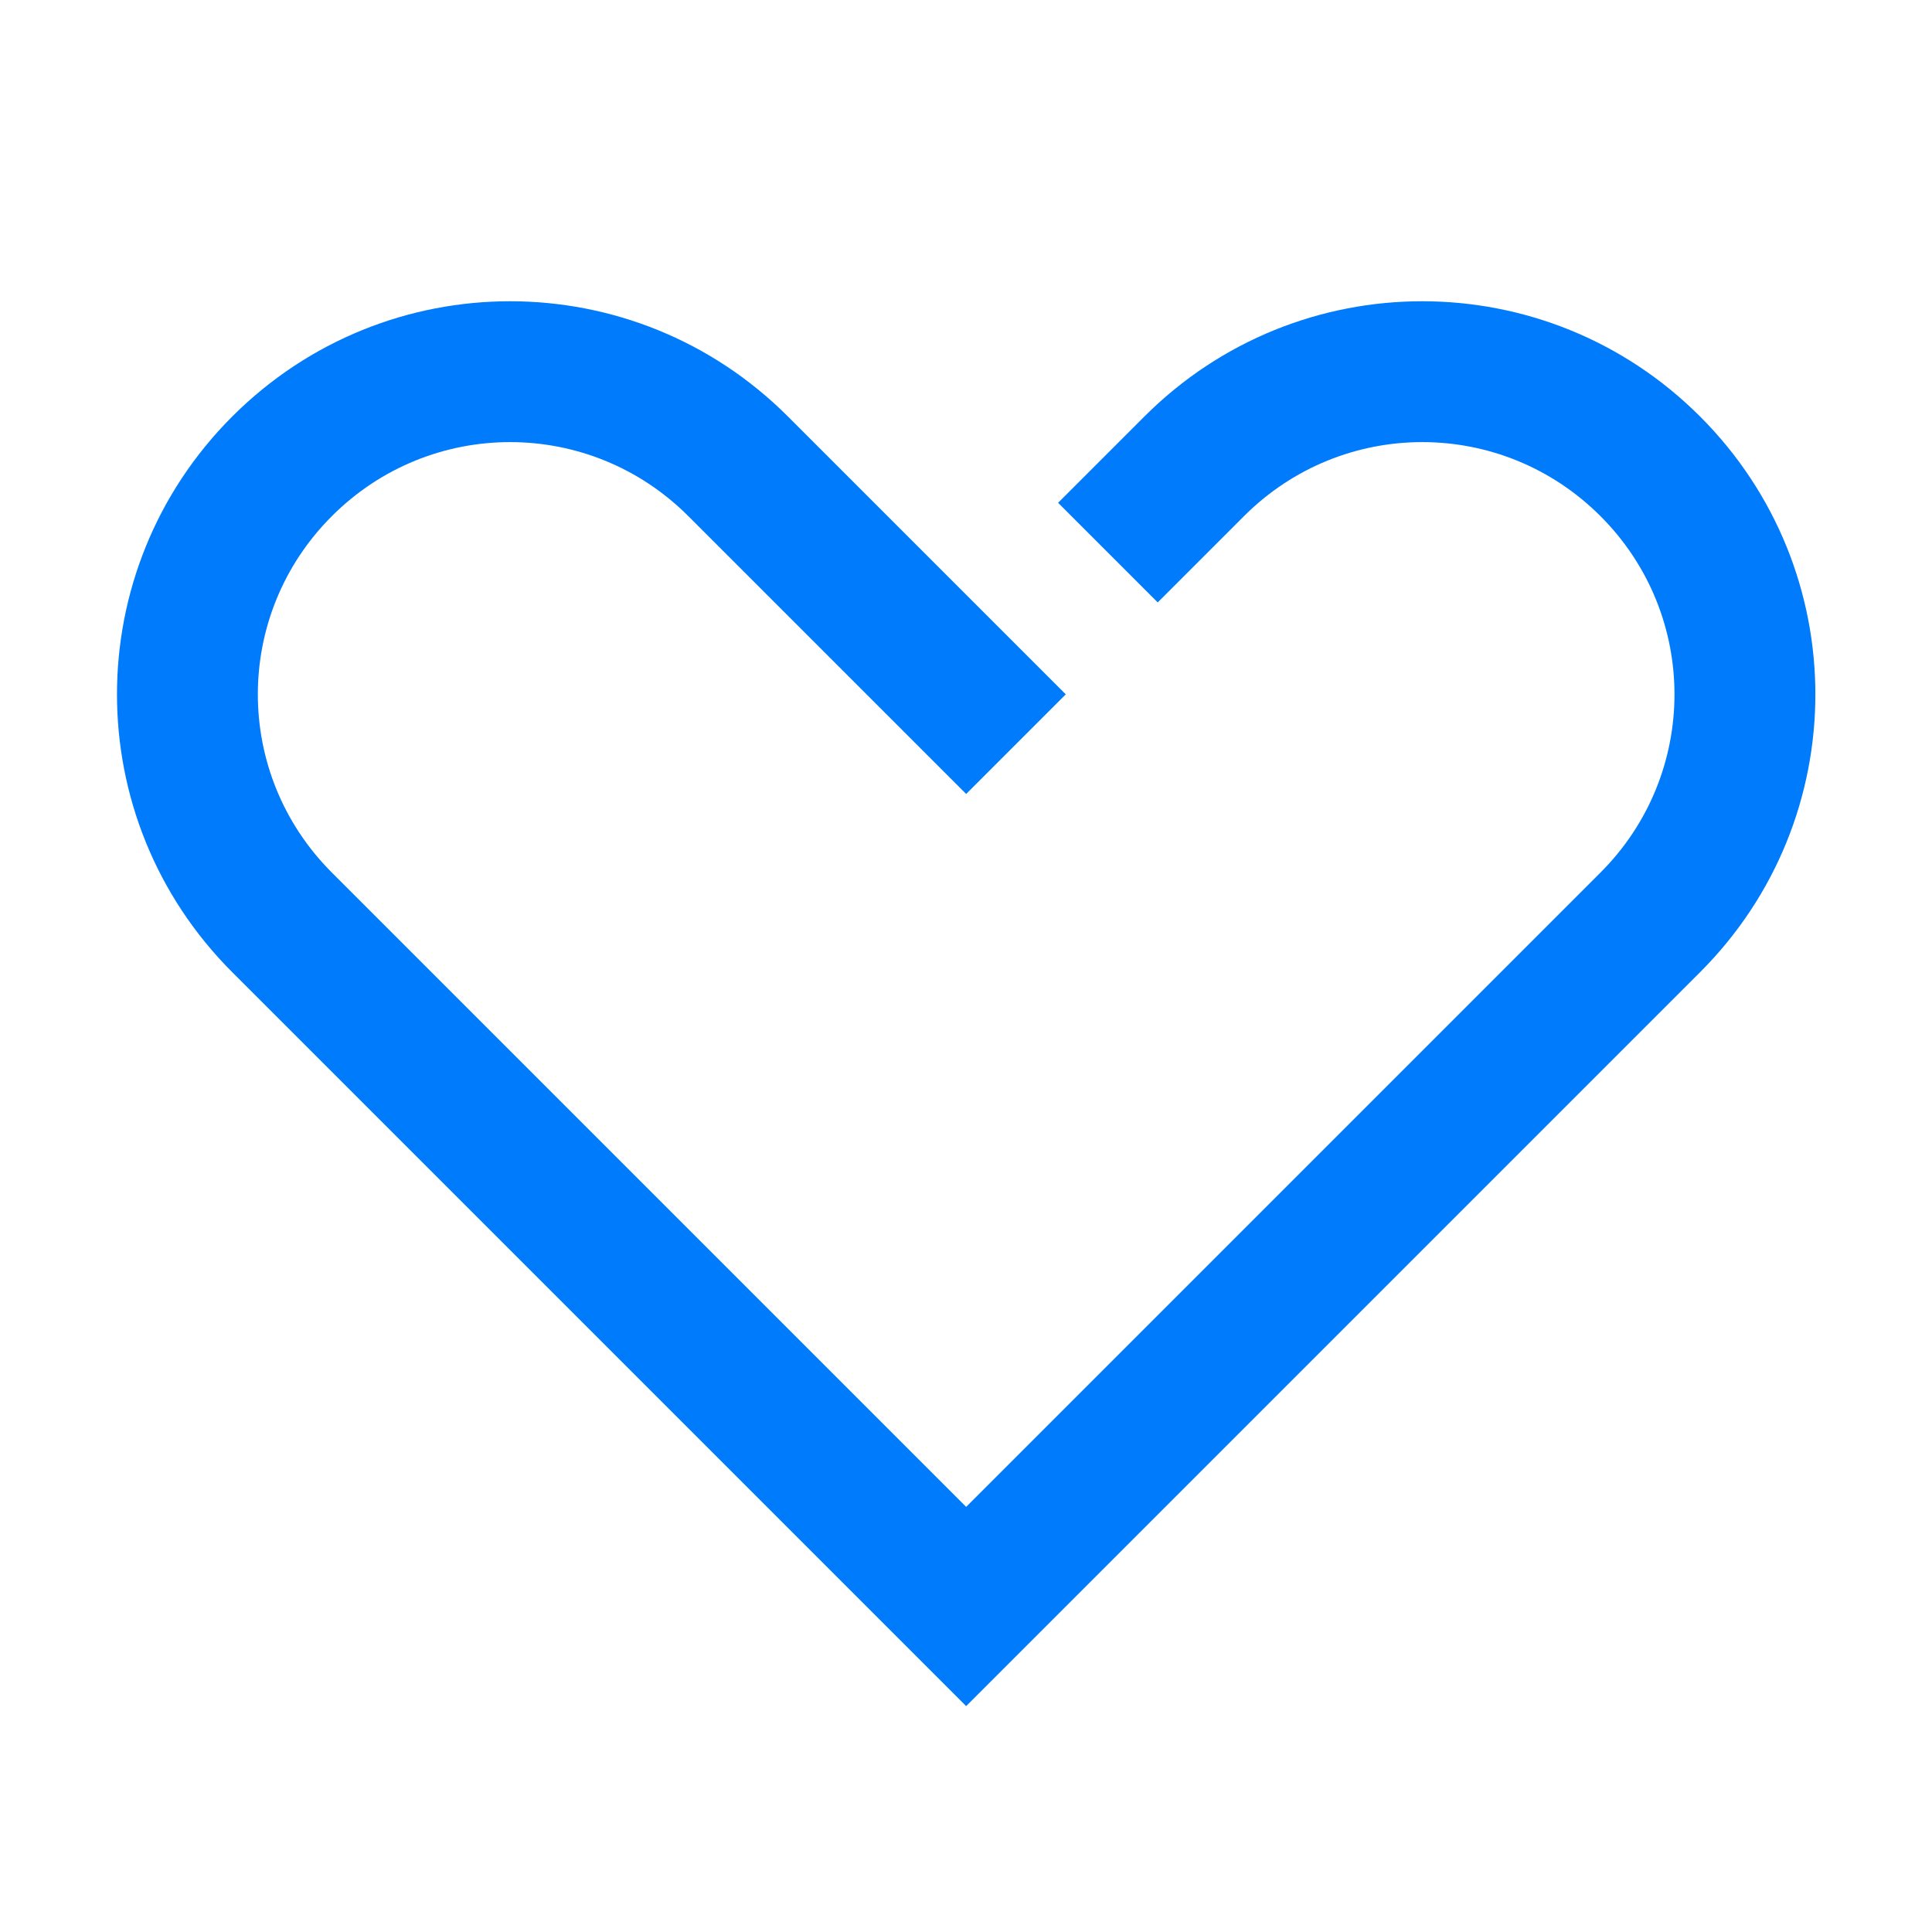 <svg width="48" height="48" viewBox="0 0 48 48" fill="none" xmlns="http://www.w3.org/2000/svg">
<path fill-rule="evenodd" clip-rule="evenodd" d="M5.77 10.348C9.588 6.53 15.758 6.53 19.576 10.348L26.479 17.251L24.004 19.726L17.101 12.823C14.65 10.371 10.696 10.371 8.245 12.823C5.793 15.274 5.793 19.228 8.245 21.679L24.004 37.438L39.763 21.679C42.215 19.228 42.215 15.274 39.763 12.823C37.312 10.371 33.359 10.371 30.907 12.823C30.907 12.823 30.907 12.823 30.907 12.823L28.763 14.967L26.288 12.492L28.432 10.348C32.251 6.53 38.42 6.53 42.238 10.348C46.057 14.166 46.057 20.336 42.238 24.154L24.004 42.388L5.77 24.154C1.952 20.336 1.952 14.166 5.77 10.348Z" fill="#007BFC"/>
</svg>
